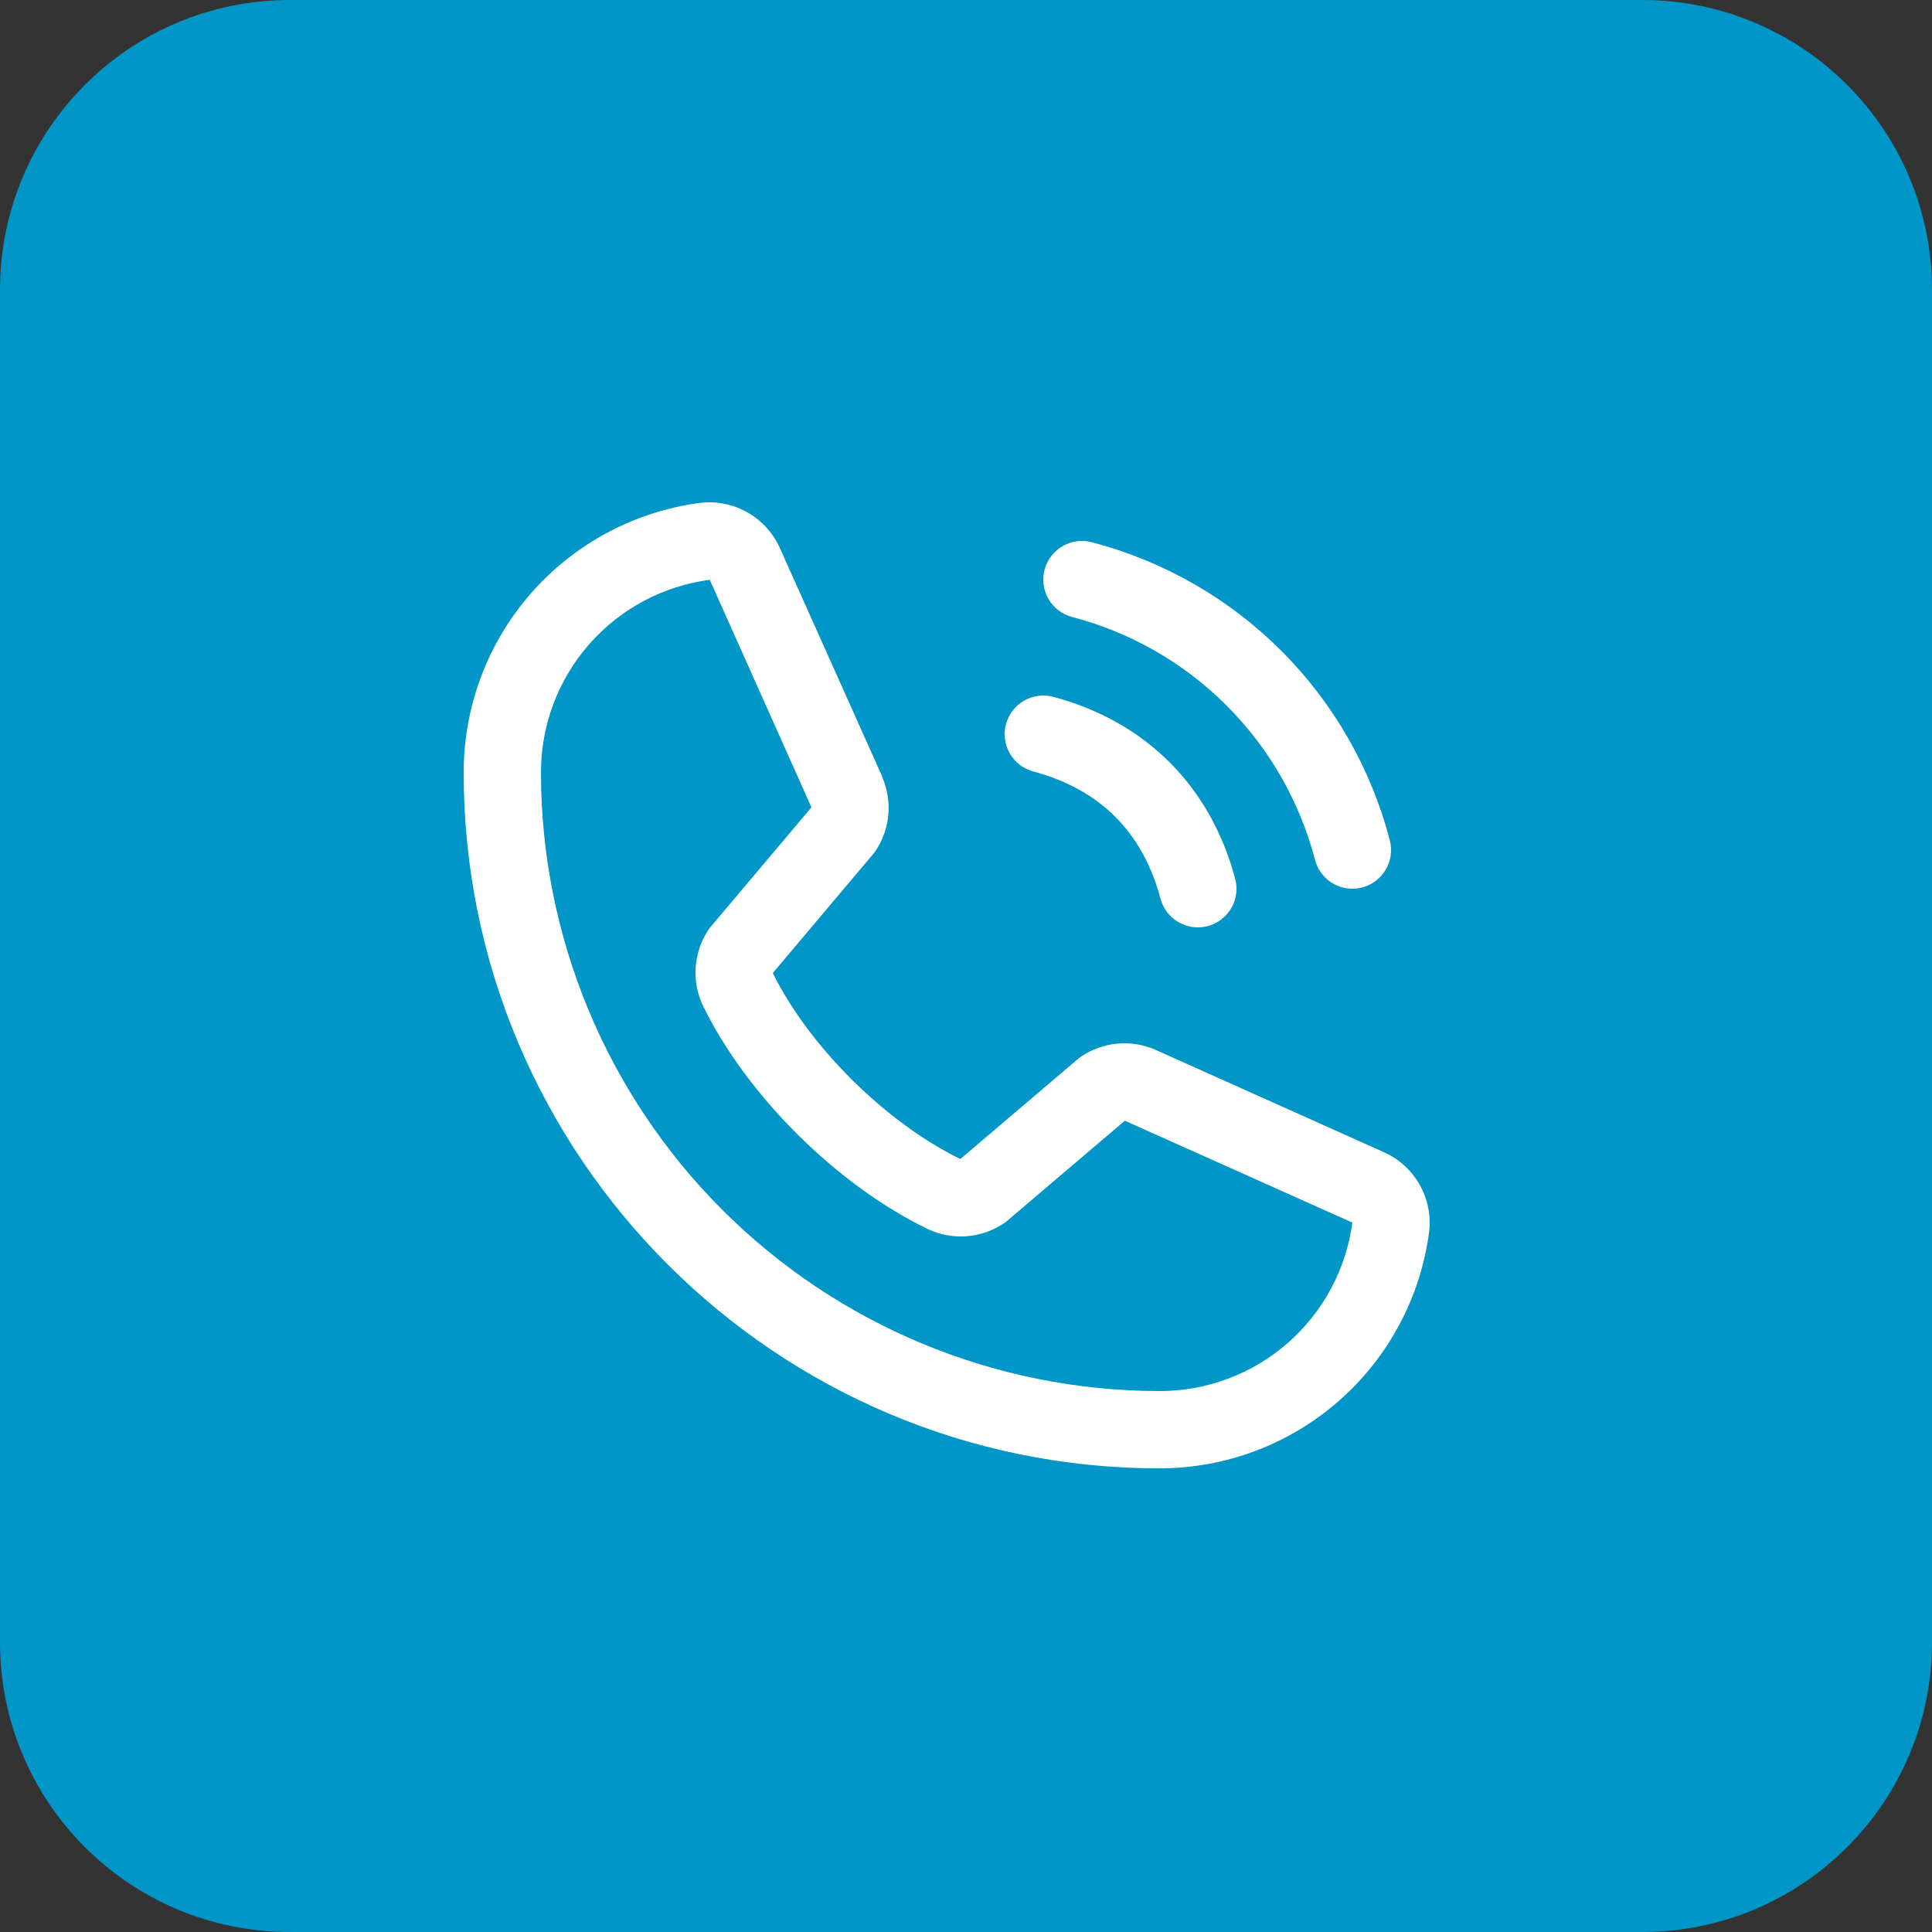<?xml version="1.0" encoding="UTF-8"?> <svg xmlns="http://www.w3.org/2000/svg" width="100" height="100" viewBox="0 0 100 100" fill="none"><rect x="0" y="0" width="100" height="100" fill="#333333" stroke="none"/><g clip-path="url(#clip0_40_184)"><path d="M85 0H15C6.716 0 0 6.716 0 15V85C0 93.284 6.716 100 15 100H85C93.284 100 100 93.284 100 85V15C100 6.716 93.284 0 85 0Z" fill="#0096C7"></path><path d="M54.068 29.483C54.135 29.229 54.253 28.991 54.413 28.783C54.572 28.574 54.772 28.399 54.999 28.268C55.227 28.136 55.478 28.051 55.739 28.017C55.999 27.983 56.264 28 56.517 28.068C60.225 29.035 63.608 30.974 66.317 33.683C69.027 36.392 70.965 39.775 71.933 43.483C72.001 43.737 72.018 44.002 71.984 44.262C71.949 44.522 71.864 44.774 71.733 45.001C71.601 45.229 71.426 45.428 71.218 45.588C71.009 45.748 70.771 45.865 70.517 45.933C70.349 45.977 70.175 46 70 46.001C69.559 46.001 69.131 45.855 68.781 45.586C68.432 45.318 68.181 44.941 68.067 44.516C67.279 41.489 65.697 38.727 63.485 36.516C61.273 34.304 58.512 32.722 55.485 31.933C55.231 31.865 54.993 31.748 54.784 31.588C54.575 31.429 54.4 31.229 54.268 31.002C54.137 30.774 54.051 30.523 54.017 30.262C53.982 30.002 53.999 29.737 54.068 29.483ZM53.485 39.933C56.932 40.853 59.148 43.068 60.068 46.516C60.181 46.941 60.432 47.318 60.782 47.586C61.131 47.855 61.559 48.001 62 48.001C62.175 48 62.349 47.977 62.517 47.933C62.771 47.865 63.009 47.748 63.218 47.588C63.426 47.428 63.601 47.229 63.733 47.001C63.864 46.774 63.949 46.522 63.984 46.262C64.018 46.002 64.001 45.737 63.932 45.483C62.653 40.693 59.307 37.348 54.517 36.068C54.005 35.931 53.459 36.003 53 36.269C52.541 36.535 52.206 36.972 52.069 37.484C51.932 37.997 52.004 38.543 52.27 39.002C52.535 39.461 52.972 39.796 53.485 39.933ZM73.97 63.77C73.524 67.158 71.861 70.267 69.29 72.518C66.719 74.769 63.417 76.007 60 76.001C40.15 76.001 24 59.85 24 40.001C23.994 36.584 25.232 33.282 27.482 30.711C29.733 28.14 32.842 26.476 36.23 26.03C37.087 25.926 37.954 26.101 38.703 26.53C39.452 26.959 40.042 27.619 40.385 28.41L45.665 40.198V40.228C45.928 40.834 46.036 41.496 45.981 42.154C45.925 42.812 45.708 43.447 45.347 44.001C45.303 44.068 45.255 44.13 45.205 44.193L40 50.363C41.873 54.168 45.852 58.113 49.708 59.99L55.792 54.813C55.852 54.763 55.915 54.716 55.98 54.673C56.533 54.304 57.17 54.079 57.832 54.018C58.494 53.956 59.161 54.062 59.773 54.323L59.805 54.338L71.582 59.615C72.376 59.957 73.037 60.547 73.467 61.296C73.898 62.045 74.074 62.913 73.97 63.77ZM70 63.27C70 63.27 69.983 63.27 69.972 63.27L58.222 58.008L52.135 63.185C52.076 63.236 52.014 63.282 51.95 63.325C51.374 63.709 50.709 63.938 50.019 63.988C49.329 64.037 48.637 63.908 48.013 63.611C43.33 61.348 38.663 56.715 36.398 52.083C36.098 51.463 35.963 50.775 36.007 50.088C36.051 49.4 36.271 48.735 36.648 48.158C36.69 48.09 36.738 48.026 36.79 47.965L42 41.788L36.75 30.038C36.749 30.028 36.749 30.018 36.75 30.008C34.326 30.324 32.1 31.513 30.489 33.353C28.878 35.192 27.994 37.556 28 40.001C28.009 48.485 31.384 56.618 37.383 62.618C43.382 68.617 51.516 71.991 60 72.001C62.443 72.009 64.806 71.127 66.647 69.52C68.487 67.913 69.679 65.69 70 63.268V63.27Z" fill="white"></path></g><defs><clipPath id="clip0_40_184"><rect width="100" height="100" fill="white"></rect></clipPath></defs></svg> 